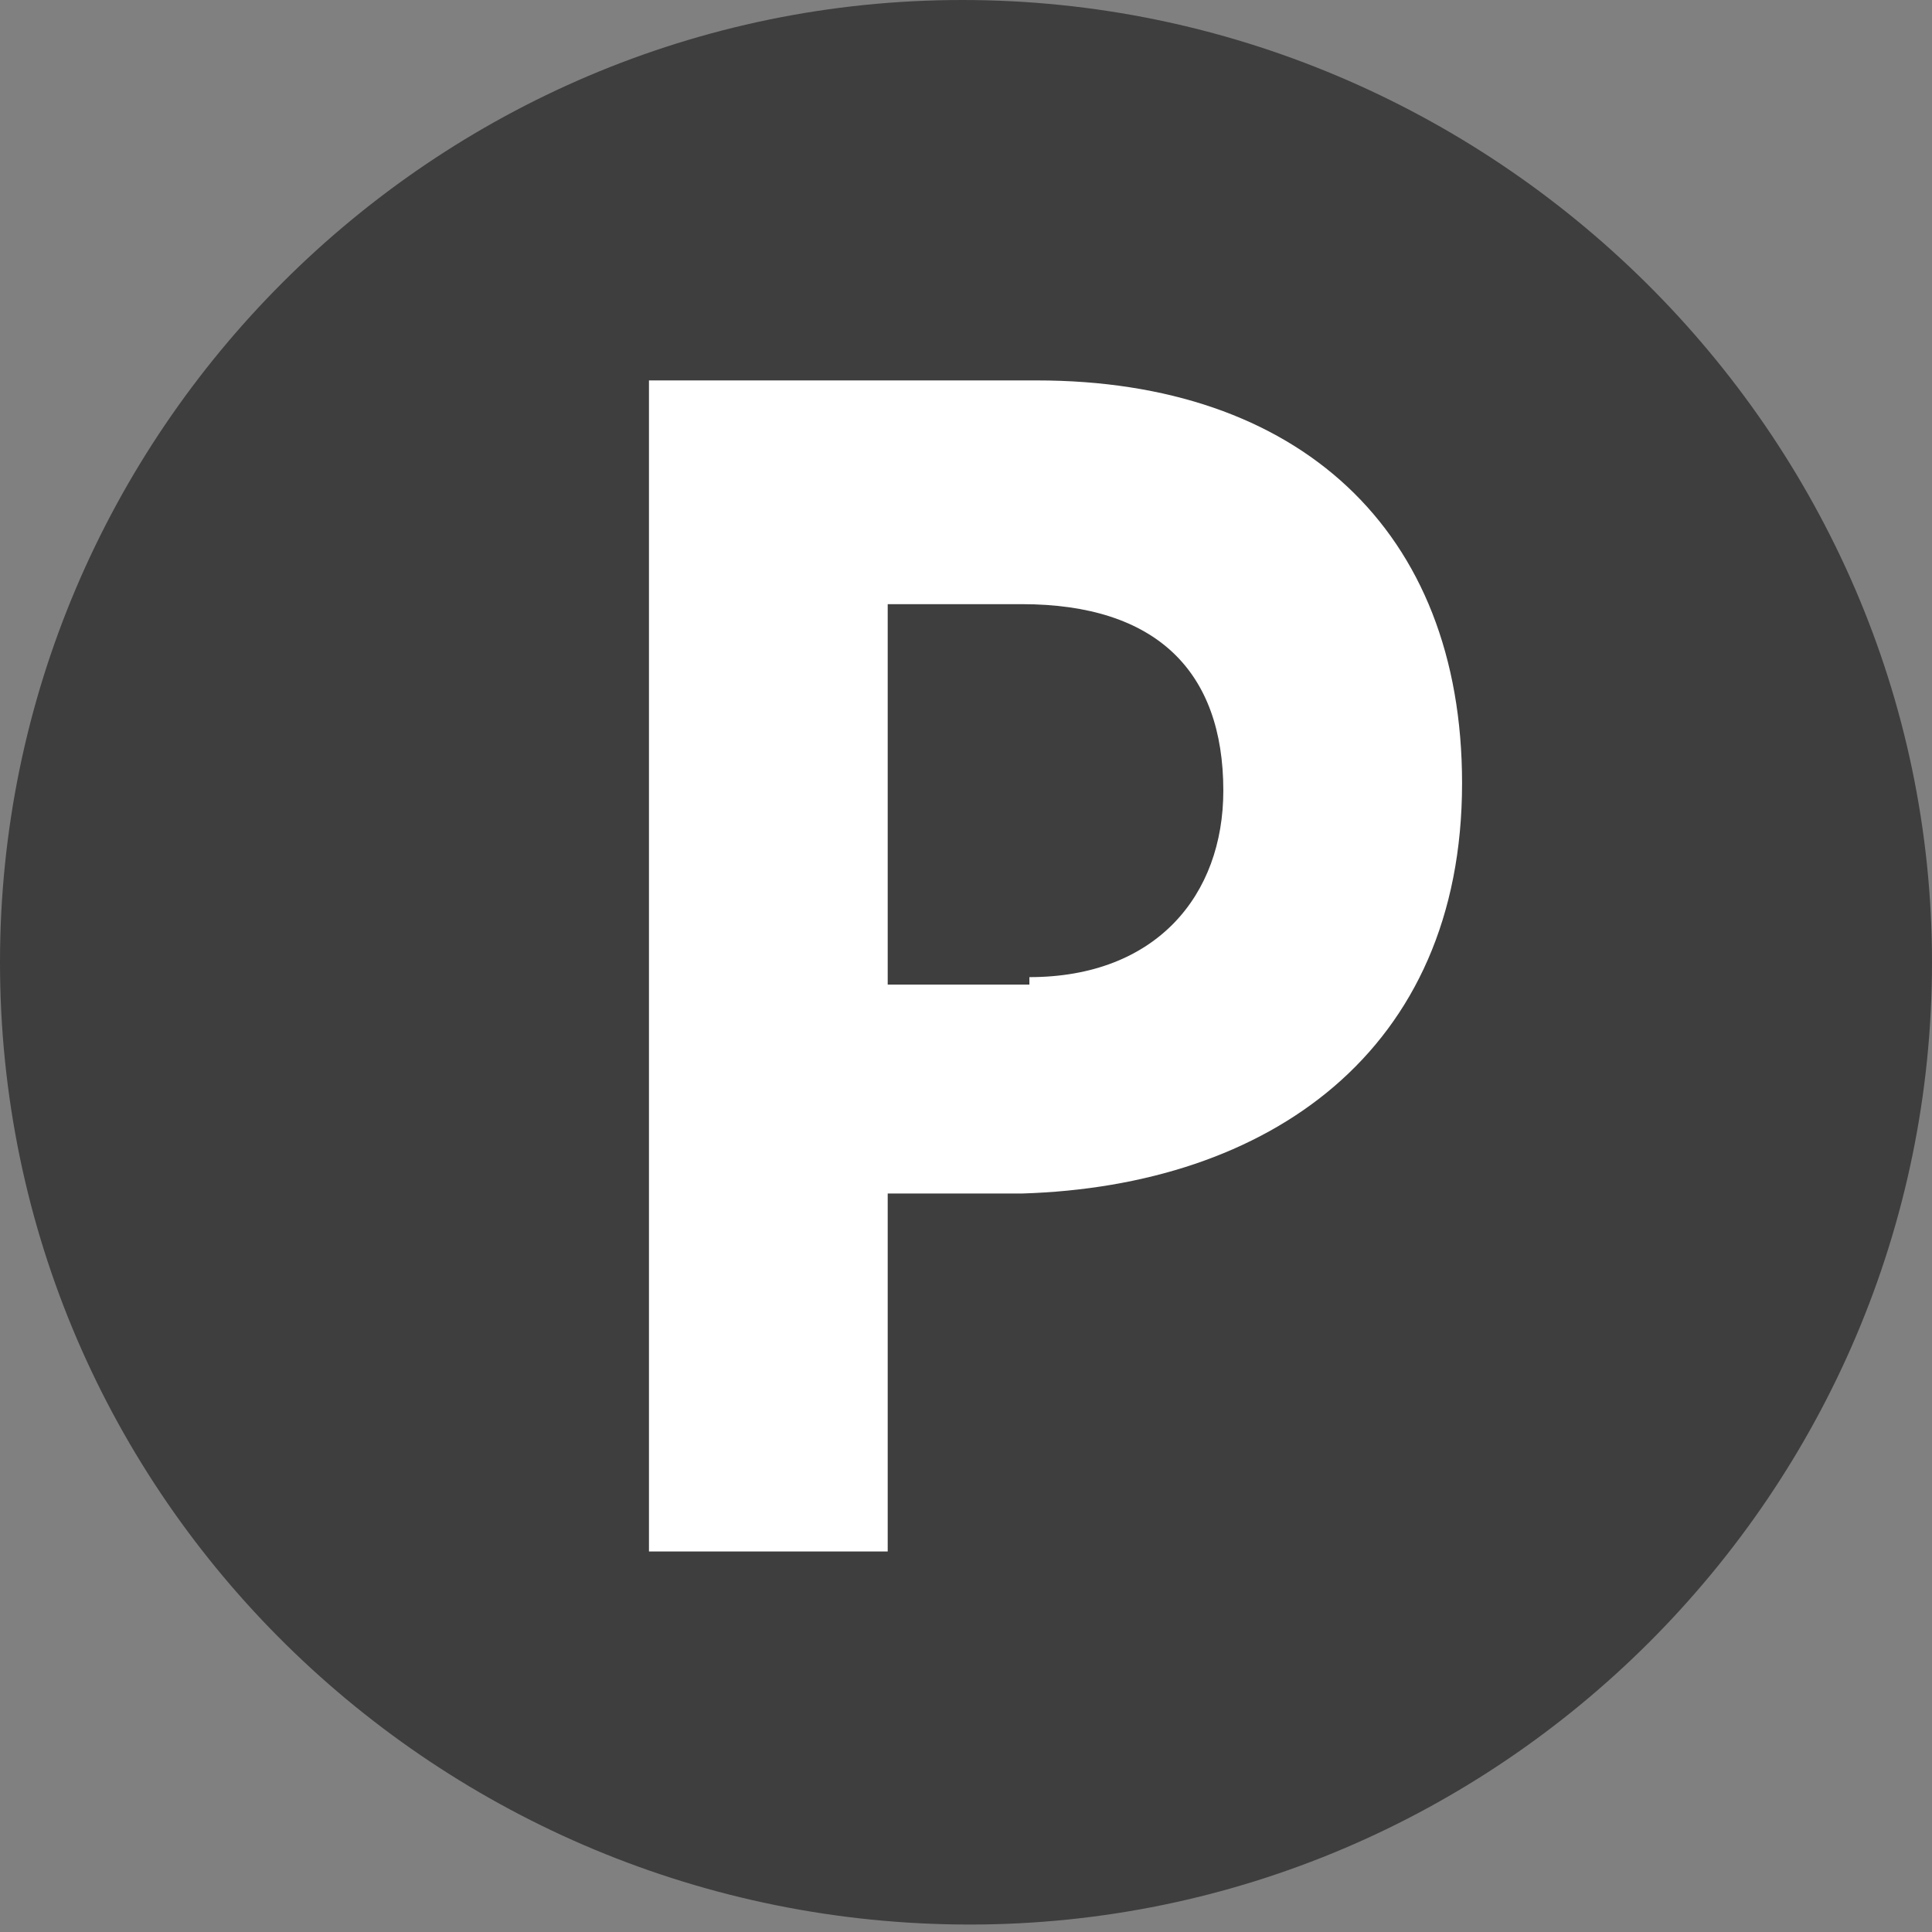 <?xml version="1.0" encoding="UTF-8"?> <svg xmlns="http://www.w3.org/2000/svg" width="21" height="21" viewBox="0 0 21 21" fill="none"><rect x="0" y="0" width="21" height="21" fill="#808080" stroke="none"/> <path d="M21 10.46C21 16.216 16.297 20.919 10.54 20.919C4.784 20.919 0 16.297 0 10.46C0 4.703 4.703 0 10.46 0C16.216 0 21 4.703 21 10.46Z" fill="#3E3E3E"></path> <path d="M11.189 10.621C12.568 10.621 13.297 9.729 13.297 8.594C13.297 7.297 12.568 6.567 11.108 6.567H9.649V10.702H11.189V10.621ZM7.054 4.135H11.27C14.108 4.135 15.892 5.756 15.892 8.513C15.892 11.432 13.784 12.892 11.108 12.973H9.649V16.864H7.054V4.135Z" fill="white"></path> </svg> 